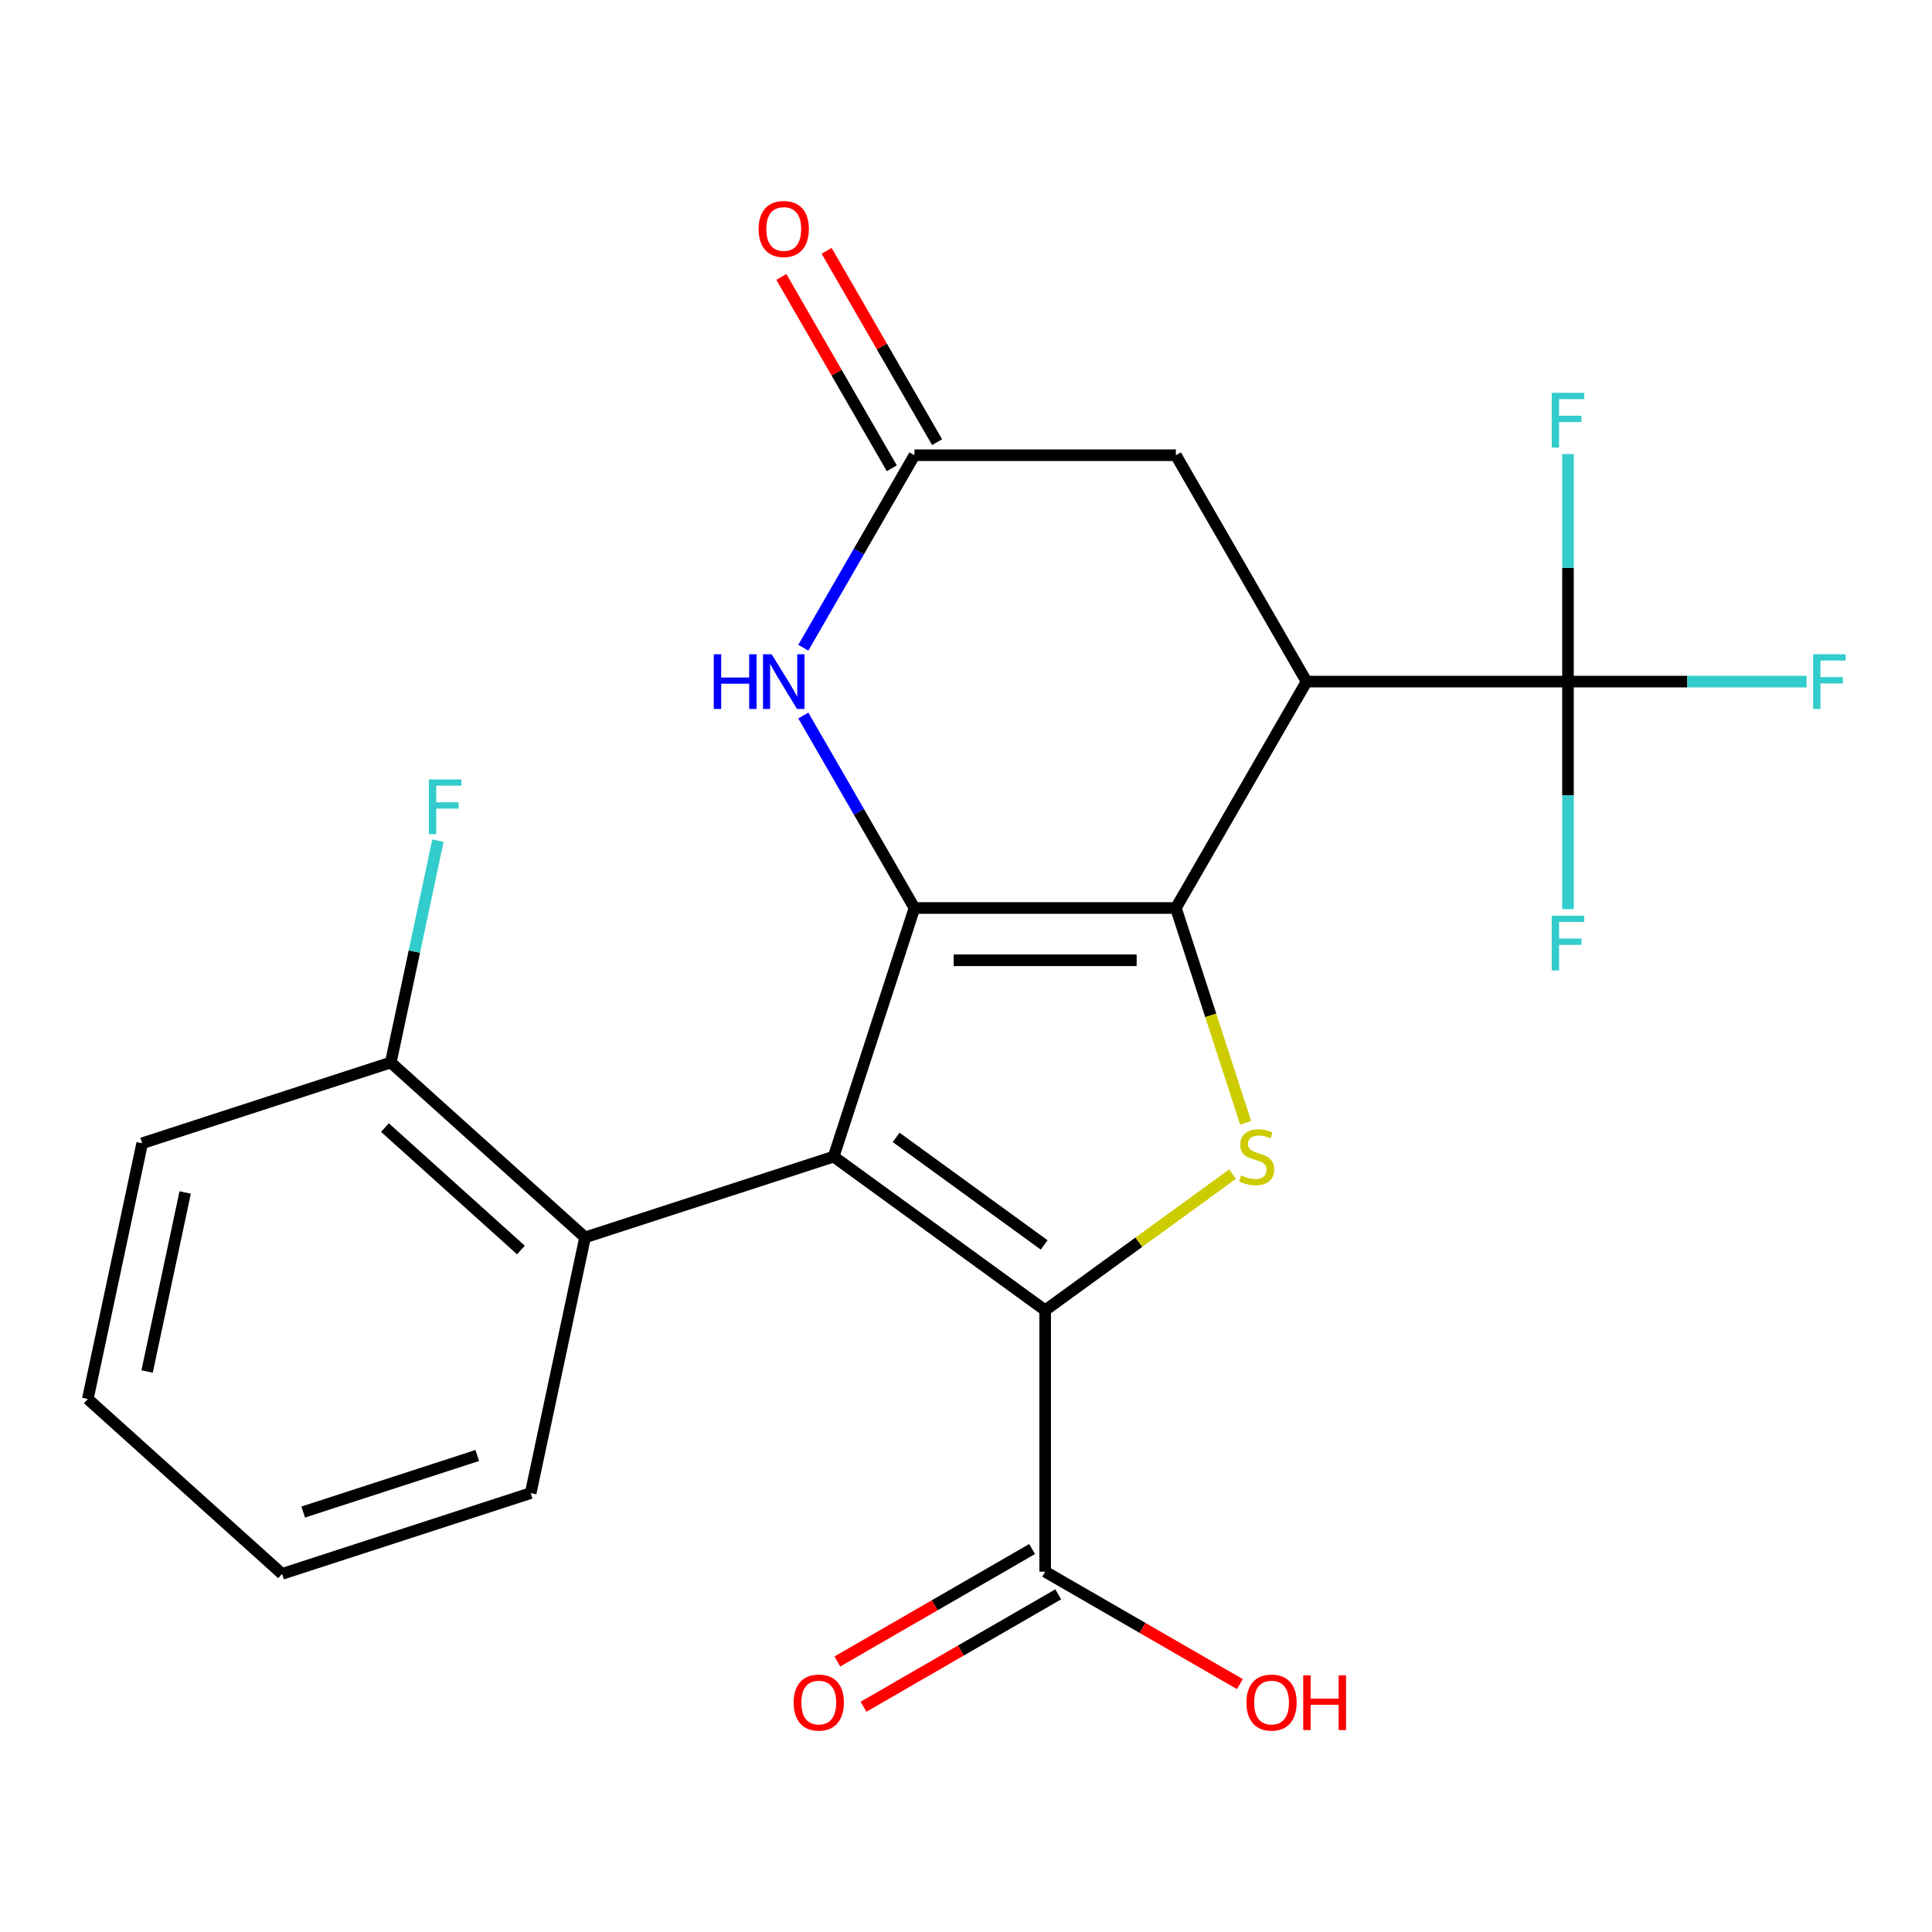 <?xml version='1.0' encoding='iso-8859-1'?>
<svg version='1.1' baseProfile='full'
              xmlns='http://www.w3.org/2000/svg'
                      xmlns:rdkit='http://www.rdkit.org/xml'
                      xmlns:xlink='http://www.w3.org/1999/xlink'
                  xml:space='preserve'
width='1000px' height='1000px' viewBox='0 0 1000 1000'>
<!-- END OF HEADER -->
<rect style='opacity:1.0;fill:#FFFFFF;stroke:none' width='1000' height='1000' x='0' y='0'> </rect>
<path class='bond-0' d='M 431.507,598.665 L 473.319,469.981' style='fill:none;fill-rule:evenodd;stroke:#000000;stroke-width:6px;stroke-linecap:butt;stroke-linejoin:miter;stroke-opacity:1' />
<path class='bond-2' d='M 431.507,598.665 L 540.972,678.196' style='fill:none;fill-rule:evenodd;stroke:#000000;stroke-width:6px;stroke-linecap:butt;stroke-linejoin:miter;stroke-opacity:1' />
<path class='bond-2' d='M 463.833,588.702 L 540.459,644.373' style='fill:none;fill-rule:evenodd;stroke:#000000;stroke-width:6px;stroke-linecap:butt;stroke-linejoin:miter;stroke-opacity:1' />
<path class='bond-7' d='M 431.507,598.665 L 302.823,640.477' style='fill:none;fill-rule:evenodd;stroke:#000000;stroke-width:6px;stroke-linecap:butt;stroke-linejoin:miter;stroke-opacity:1' />
<path class='bond-1' d='M 473.319,469.981 L 608.625,469.981' style='fill:none;fill-rule:evenodd;stroke:#000000;stroke-width:6px;stroke-linecap:butt;stroke-linejoin:miter;stroke-opacity:1' />
<path class='bond-1' d='M 493.615,497.042 L 588.329,497.042' style='fill:none;fill-rule:evenodd;stroke:#000000;stroke-width:6px;stroke-linecap:butt;stroke-linejoin:miter;stroke-opacity:1' />
<path class='bond-5' d='M 473.319,469.981 L 444.556,420.163' style='fill:none;fill-rule:evenodd;stroke:#000000;stroke-width:6px;stroke-linecap:butt;stroke-linejoin:miter;stroke-opacity:1' />
<path class='bond-5' d='M 444.556,420.163 L 415.794,370.345' style='fill:none;fill-rule:evenodd;stroke:#0000FF;stroke-width:6px;stroke-linecap:butt;stroke-linejoin:miter;stroke-opacity:1' />
<path class='bond-4' d='M 608.625,469.981 L 676.279,352.802' style='fill:none;fill-rule:evenodd;stroke:#000000;stroke-width:6px;stroke-linecap:butt;stroke-linejoin:miter;stroke-opacity:1' />
<path class='bond-23' d='M 608.625,469.981 L 626.688,525.572' style='fill:none;fill-rule:evenodd;stroke:#000000;stroke-width:6px;stroke-linecap:butt;stroke-linejoin:miter;stroke-opacity:1' />
<path class='bond-23' d='M 626.688,525.572 L 644.75,581.162' style='fill:none;fill-rule:evenodd;stroke:#CCCC00;stroke-width:6px;stroke-linecap:butt;stroke-linejoin:miter;stroke-opacity:1' />
<path class='bond-3' d='M 540.972,678.196 L 589.473,642.958' style='fill:none;fill-rule:evenodd;stroke:#000000;stroke-width:6px;stroke-linecap:butt;stroke-linejoin:miter;stroke-opacity:1' />
<path class='bond-3' d='M 589.473,642.958 L 637.975,607.72' style='fill:none;fill-rule:evenodd;stroke:#CCCC00;stroke-width:6px;stroke-linecap:butt;stroke-linejoin:miter;stroke-opacity:1' />
<path class='bond-9' d='M 540.972,678.196 L 540.972,813.503' style='fill:none;fill-rule:evenodd;stroke:#000000;stroke-width:6px;stroke-linecap:butt;stroke-linejoin:miter;stroke-opacity:1' />
<path class='bond-6' d='M 676.279,352.802 L 811.585,352.802' style='fill:none;fill-rule:evenodd;stroke:#000000;stroke-width:6px;stroke-linecap:butt;stroke-linejoin:miter;stroke-opacity:1' />
<path class='bond-25' d='M 676.279,352.802 L 608.625,235.623' style='fill:none;fill-rule:evenodd;stroke:#000000;stroke-width:6px;stroke-linecap:butt;stroke-linejoin:miter;stroke-opacity:1' />
<path class='bond-8' d='M 415.794,335.259 L 444.556,285.441' style='fill:none;fill-rule:evenodd;stroke:#0000FF;stroke-width:6px;stroke-linecap:butt;stroke-linejoin:miter;stroke-opacity:1' />
<path class='bond-8' d='M 444.556,285.441 L 473.319,235.623' style='fill:none;fill-rule:evenodd;stroke:#000000;stroke-width:6px;stroke-linecap:butt;stroke-linejoin:miter;stroke-opacity:1' />
<path class='bond-14' d='M 811.585,352.802 L 873.337,352.802' style='fill:none;fill-rule:evenodd;stroke:#000000;stroke-width:6px;stroke-linecap:butt;stroke-linejoin:miter;stroke-opacity:1' />
<path class='bond-14' d='M 873.337,352.802 L 935.089,352.802' style='fill:none;fill-rule:evenodd;stroke:#33CCCC;stroke-width:6px;stroke-linecap:butt;stroke-linejoin:miter;stroke-opacity:1' />
<path class='bond-15' d='M 811.585,352.802 L 811.585,293.92' style='fill:none;fill-rule:evenodd;stroke:#000000;stroke-width:6px;stroke-linecap:butt;stroke-linejoin:miter;stroke-opacity:1' />
<path class='bond-15' d='M 811.585,293.92 L 811.585,235.038' style='fill:none;fill-rule:evenodd;stroke:#33CCCC;stroke-width:6px;stroke-linecap:butt;stroke-linejoin:miter;stroke-opacity:1' />
<path class='bond-16' d='M 811.585,352.802 L 811.585,411.684' style='fill:none;fill-rule:evenodd;stroke:#000000;stroke-width:6px;stroke-linecap:butt;stroke-linejoin:miter;stroke-opacity:1' />
<path class='bond-16' d='M 811.585,411.684 L 811.585,470.566' style='fill:none;fill-rule:evenodd;stroke:#33CCCC;stroke-width:6px;stroke-linecap:butt;stroke-linejoin:miter;stroke-opacity:1' />
<path class='bond-11' d='M 302.823,640.477 L 202.27,549.939' style='fill:none;fill-rule:evenodd;stroke:#000000;stroke-width:6px;stroke-linecap:butt;stroke-linejoin:miter;stroke-opacity:1' />
<path class='bond-11' d='M 269.632,647.007 L 199.246,583.63' style='fill:none;fill-rule:evenodd;stroke:#000000;stroke-width:6px;stroke-linecap:butt;stroke-linejoin:miter;stroke-opacity:1' />
<path class='bond-19' d='M 302.823,640.477 L 274.691,772.827' style='fill:none;fill-rule:evenodd;stroke:#000000;stroke-width:6px;stroke-linecap:butt;stroke-linejoin:miter;stroke-opacity:1' />
<path class='bond-10' d='M 473.319,235.623 L 608.625,235.623' style='fill:none;fill-rule:evenodd;stroke:#000000;stroke-width:6px;stroke-linecap:butt;stroke-linejoin:miter;stroke-opacity:1' />
<path class='bond-12' d='M 485.037,228.858 L 456.447,179.34' style='fill:none;fill-rule:evenodd;stroke:#000000;stroke-width:6px;stroke-linecap:butt;stroke-linejoin:miter;stroke-opacity:1' />
<path class='bond-12' d='M 456.447,179.34 L 427.858,129.822' style='fill:none;fill-rule:evenodd;stroke:#FF0000;stroke-width:6px;stroke-linecap:butt;stroke-linejoin:miter;stroke-opacity:1' />
<path class='bond-12' d='M 461.601,242.388 L 433.012,192.87' style='fill:none;fill-rule:evenodd;stroke:#000000;stroke-width:6px;stroke-linecap:butt;stroke-linejoin:miter;stroke-opacity:1' />
<path class='bond-12' d='M 433.012,192.87 L 404.422,143.352' style='fill:none;fill-rule:evenodd;stroke:#FF0000;stroke-width:6px;stroke-linecap:butt;stroke-linejoin:miter;stroke-opacity:1' />
<path class='bond-13' d='M 534.207,801.785 L 483.809,830.882' style='fill:none;fill-rule:evenodd;stroke:#000000;stroke-width:6px;stroke-linecap:butt;stroke-linejoin:miter;stroke-opacity:1' />
<path class='bond-13' d='M 483.809,830.882 L 433.411,859.979' style='fill:none;fill-rule:evenodd;stroke:#FF0000;stroke-width:6px;stroke-linecap:butt;stroke-linejoin:miter;stroke-opacity:1' />
<path class='bond-13' d='M 547.737,825.22 L 497.339,854.318' style='fill:none;fill-rule:evenodd;stroke:#000000;stroke-width:6px;stroke-linecap:butt;stroke-linejoin:miter;stroke-opacity:1' />
<path class='bond-13' d='M 497.339,854.318 L 446.941,883.415' style='fill:none;fill-rule:evenodd;stroke:#FF0000;stroke-width:6px;stroke-linecap:butt;stroke-linejoin:miter;stroke-opacity:1' />
<path class='bond-17' d='M 540.972,813.503 L 591.37,842.6' style='fill:none;fill-rule:evenodd;stroke:#000000;stroke-width:6px;stroke-linecap:butt;stroke-linejoin:miter;stroke-opacity:1' />
<path class='bond-17' d='M 591.37,842.6 L 641.768,871.697' style='fill:none;fill-rule:evenodd;stroke:#FF0000;stroke-width:6px;stroke-linecap:butt;stroke-linejoin:miter;stroke-opacity:1' />
<path class='bond-18' d='M 202.27,549.939 L 214.472,492.536' style='fill:none;fill-rule:evenodd;stroke:#000000;stroke-width:6px;stroke-linecap:butt;stroke-linejoin:miter;stroke-opacity:1' />
<path class='bond-18' d='M 214.472,492.536 L 226.673,435.132' style='fill:none;fill-rule:evenodd;stroke:#33CCCC;stroke-width:6px;stroke-linecap:butt;stroke-linejoin:miter;stroke-opacity:1' />
<path class='bond-20' d='M 202.27,549.939 L 73.586,591.751' style='fill:none;fill-rule:evenodd;stroke:#000000;stroke-width:6px;stroke-linecap:butt;stroke-linejoin:miter;stroke-opacity:1' />
<path class='bond-21' d='M 274.691,772.827 L 146.007,814.639' style='fill:none;fill-rule:evenodd;stroke:#000000;stroke-width:6px;stroke-linecap:butt;stroke-linejoin:miter;stroke-opacity:1' />
<path class='bond-21' d='M 247.026,753.362 L 156.947,782.63' style='fill:none;fill-rule:evenodd;stroke:#000000;stroke-width:6px;stroke-linecap:butt;stroke-linejoin:miter;stroke-opacity:1' />
<path class='bond-24' d='M 73.586,591.751 L 45.455,724.101' style='fill:none;fill-rule:evenodd;stroke:#000000;stroke-width:6px;stroke-linecap:butt;stroke-linejoin:miter;stroke-opacity:1' />
<path class='bond-24' d='M 95.837,617.23 L 76.144,709.875' style='fill:none;fill-rule:evenodd;stroke:#000000;stroke-width:6px;stroke-linecap:butt;stroke-linejoin:miter;stroke-opacity:1' />
<path class='bond-22' d='M 146.007,814.639 L 45.455,724.101' style='fill:none;fill-rule:evenodd;stroke:#000000;stroke-width:6px;stroke-linecap:butt;stroke-linejoin:miter;stroke-opacity:1' />
<path  class='atom-4' d='M 642.437 608.385
Q 642.757 608.505, 644.077 609.065
Q 645.397 609.625, 646.837 609.985
Q 648.317 610.305, 649.757 610.305
Q 652.437 610.305, 653.997 609.025
Q 655.557 607.705, 655.557 605.425
Q 655.557 603.865, 654.757 602.905
Q 653.997 601.945, 652.797 601.425
Q 651.597 600.905, 649.597 600.305
Q 647.077 599.545, 645.557 598.825
Q 644.077 598.105, 642.997 596.585
Q 641.957 595.065, 641.957 592.505
Q 641.957 588.945, 644.357 586.745
Q 646.797 584.545, 651.597 584.545
Q 654.877 584.545, 658.597 586.105
L 657.677 589.185
Q 654.277 587.785, 651.717 587.785
Q 648.957 587.785, 647.437 588.945
Q 645.917 590.065, 645.957 592.025
Q 645.957 593.545, 646.717 594.465
Q 647.517 595.385, 648.637 595.905
Q 649.797 596.425, 651.717 597.025
Q 654.277 597.825, 655.797 598.625
Q 657.317 599.425, 658.397 601.065
Q 659.517 602.665, 659.517 605.425
Q 659.517 609.345, 656.877 611.465
Q 654.277 613.545, 649.917 613.545
Q 647.397 613.545, 645.477 612.985
Q 643.597 612.465, 641.357 611.545
L 642.437 608.385
' fill='#CCCC00'/>
<path  class='atom-6' d='M 369.446 338.642
L 373.286 338.642
L 373.286 350.682
L 387.766 350.682
L 387.766 338.642
L 391.606 338.642
L 391.606 366.962
L 387.766 366.962
L 387.766 353.882
L 373.286 353.882
L 373.286 366.962
L 369.446 366.962
L 369.446 338.642
' fill='#0000FF'/>
<path  class='atom-6' d='M 399.406 338.642
L 408.686 353.642
Q 409.606 355.122, 411.086 357.802
Q 412.566 360.482, 412.646 360.642
L 412.646 338.642
L 416.406 338.642
L 416.406 366.962
L 412.526 366.962
L 402.566 350.562
Q 401.406 348.642, 400.166 346.442
Q 398.966 344.242, 398.606 343.562
L 398.606 366.962
L 394.926 366.962
L 394.926 338.642
L 399.406 338.642
' fill='#0000FF'/>
<path  class='atom-13' d='M 392.666 118.524
Q 392.666 111.724, 396.026 107.924
Q 399.386 104.124, 405.666 104.124
Q 411.946 104.124, 415.306 107.924
Q 418.666 111.724, 418.666 118.524
Q 418.666 125.404, 415.266 129.324
Q 411.866 133.204, 405.666 133.204
Q 399.426 133.204, 396.026 129.324
Q 392.666 125.444, 392.666 118.524
M 405.666 130.004
Q 409.986 130.004, 412.306 127.124
Q 414.666 124.204, 414.666 118.524
Q 414.666 112.964, 412.306 110.164
Q 409.986 107.324, 405.666 107.324
Q 401.346 107.324, 398.986 110.124
Q 396.666 112.924, 396.666 118.524
Q 396.666 124.244, 398.986 127.124
Q 401.346 130.004, 405.666 130.004
' fill='#FF0000'/>
<path  class='atom-14' d='M 410.793 881.236
Q 410.793 874.436, 414.153 870.636
Q 417.513 866.836, 423.793 866.836
Q 430.073 866.836, 433.433 870.636
Q 436.793 874.436, 436.793 881.236
Q 436.793 888.116, 433.393 892.036
Q 429.993 895.916, 423.793 895.916
Q 417.553 895.916, 414.153 892.036
Q 410.793 888.156, 410.793 881.236
M 423.793 892.716
Q 428.113 892.716, 430.433 889.836
Q 432.793 886.916, 432.793 881.236
Q 432.793 875.676, 430.433 872.876
Q 428.113 870.036, 423.793 870.036
Q 419.473 870.036, 417.113 872.836
Q 414.793 875.636, 414.793 881.236
Q 414.793 886.956, 417.113 889.836
Q 419.473 892.716, 423.793 892.716
' fill='#FF0000'/>
<path  class='atom-15' d='M 938.471 338.642
L 955.311 338.642
L 955.311 341.882
L 942.271 341.882
L 942.271 350.482
L 953.871 350.482
L 953.871 353.762
L 942.271 353.762
L 942.271 366.962
L 938.471 366.962
L 938.471 338.642
' fill='#33CCCC'/>
<path  class='atom-16' d='M 803.165 203.336
L 820.005 203.336
L 820.005 206.576
L 806.965 206.576
L 806.965 215.176
L 818.565 215.176
L 818.565 218.456
L 806.965 218.456
L 806.965 231.656
L 803.165 231.656
L 803.165 203.336
' fill='#33CCCC'/>
<path  class='atom-17' d='M 803.165 473.948
L 820.005 473.948
L 820.005 477.188
L 806.965 477.188
L 806.965 485.788
L 818.565 485.788
L 818.565 489.068
L 806.965 489.068
L 806.965 502.268
L 803.165 502.268
L 803.165 473.948
' fill='#33CCCC'/>
<path  class='atom-18' d='M 645.151 881.236
Q 645.151 874.436, 648.511 870.636
Q 651.871 866.836, 658.151 866.836
Q 664.431 866.836, 667.791 870.636
Q 671.151 874.436, 671.151 881.236
Q 671.151 888.116, 667.751 892.036
Q 664.351 895.916, 658.151 895.916
Q 651.911 895.916, 648.511 892.036
Q 645.151 888.156, 645.151 881.236
M 658.151 892.716
Q 662.471 892.716, 664.791 889.836
Q 667.151 886.916, 667.151 881.236
Q 667.151 875.676, 664.791 872.876
Q 662.471 870.036, 658.151 870.036
Q 653.831 870.036, 651.471 872.836
Q 649.151 875.636, 649.151 881.236
Q 649.151 886.956, 651.471 889.836
Q 653.831 892.716, 658.151 892.716
' fill='#FF0000'/>
<path  class='atom-18' d='M 674.551 867.156
L 678.391 867.156
L 678.391 879.196
L 692.871 879.196
L 692.871 867.156
L 696.711 867.156
L 696.711 895.476
L 692.871 895.476
L 692.871 882.396
L 678.391 882.396
L 678.391 895.476
L 674.551 895.476
L 674.551 867.156
' fill='#FF0000'/>
<path  class='atom-19' d='M 221.982 403.43
L 238.822 403.43
L 238.822 406.67
L 225.782 406.67
L 225.782 415.27
L 237.382 415.27
L 237.382 418.55
L 225.782 418.55
L 225.782 431.75
L 221.982 431.75
L 221.982 403.43
' fill='#33CCCC'/>
</svg>
